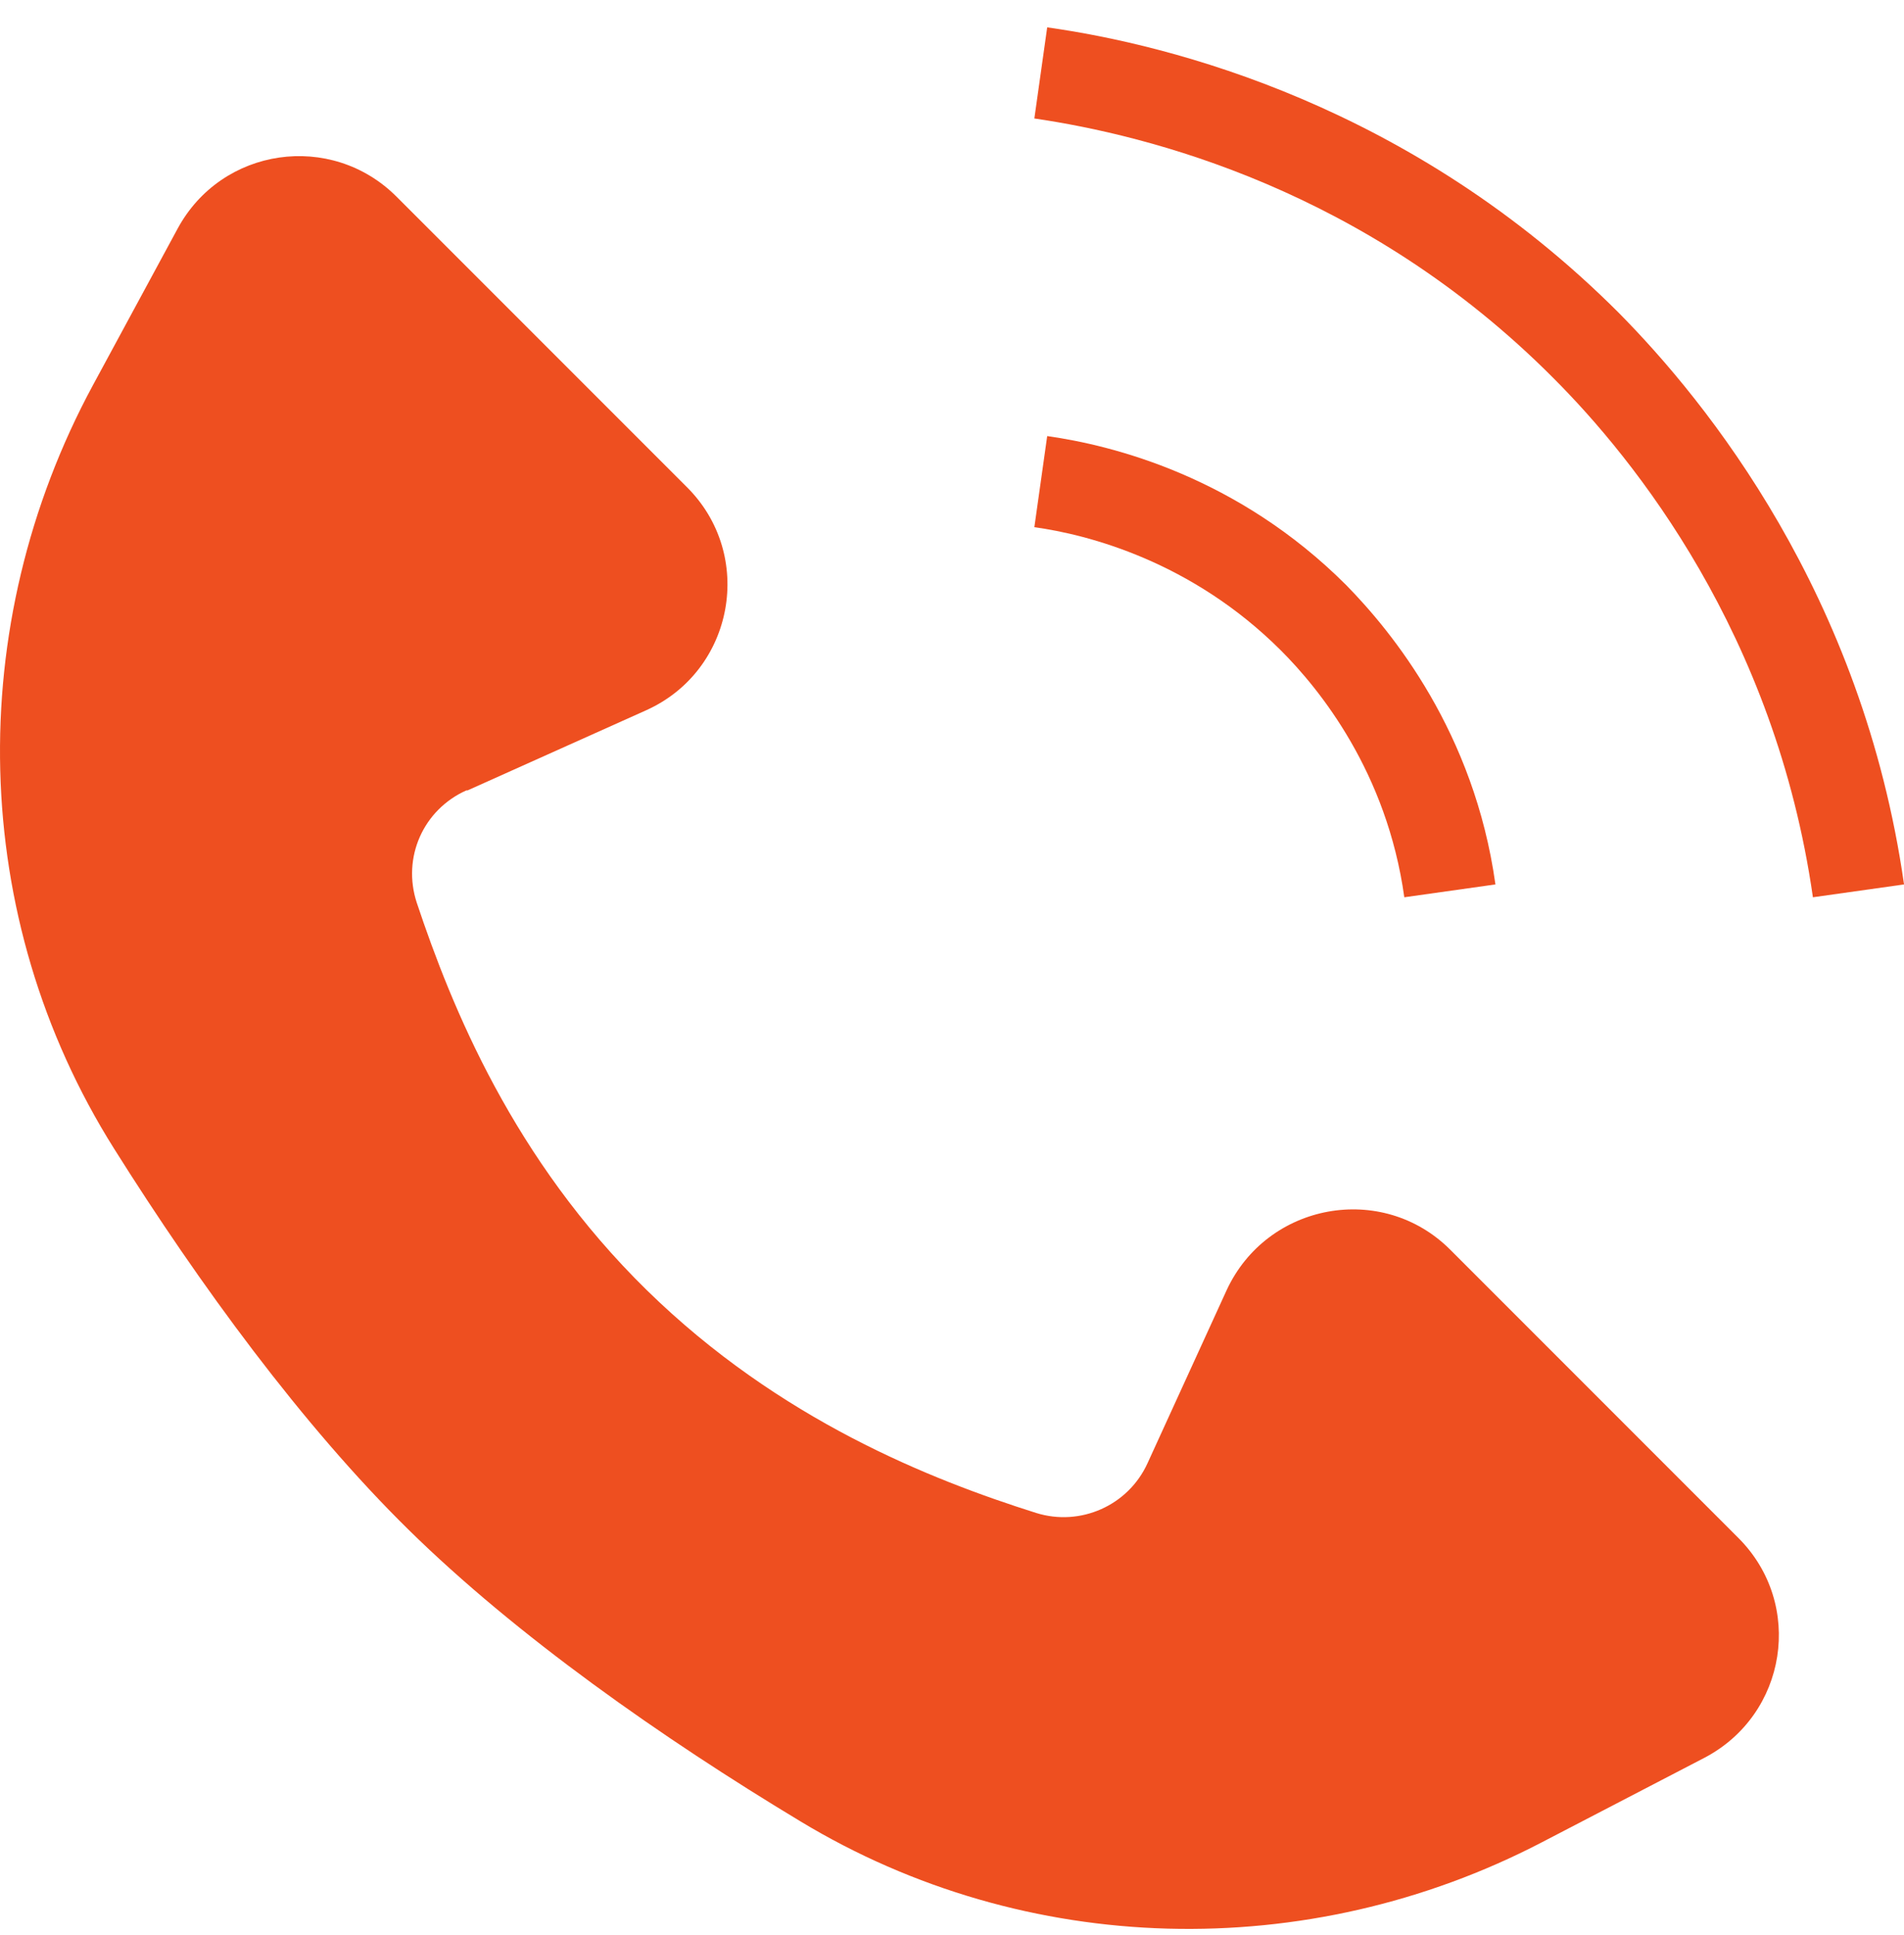 <svg width="63" height="64" viewBox="0 0 63 64" fill="none" xmlns="http://www.w3.org/2000/svg">
<path d="M15.468 26.147L21.374 23.498C24.298 22.188 24.997 18.351 22.713 16.098L13.121 6.506C10.96 4.345 7.334 4.862 5.873 7.571L3.072 12.747C-1.221 20.695 -1.039 30.346 3.772 37.992C6.604 42.499 10.015 47.158 13.515 50.598C17.078 54.101 21.888 57.481 26.487 60.25C33.947 64.758 43.265 64.969 51.001 60.95L56.391 58.149C59.132 56.719 59.711 53.065 57.519 50.873L47.987 41.34C45.734 39.088 41.926 39.787 40.587 42.679L37.969 48.403C37.33 49.805 35.745 50.504 34.284 50.047C30.812 48.951 25.788 46.973 21.403 42.679C16.986 38.354 14.948 33.33 13.789 29.858C13.301 28.365 14.003 26.784 15.434 26.144L15.468 26.147Z" fill="#EE4F20"/>
<path d="M42.386 21.519C43.665 22.798 45.889 25.538 46.466 29.681L49.481 29.256C48.781 24.231 46.069 20.911 44.547 19.358C40.953 15.764 36.814 14.73 34.65 14.425L34.225 17.439C35.992 17.682 39.432 18.567 42.386 21.519Z" fill="#EE4F20"/>
<path d="M59.986 29.681L63.001 29.256C61.631 19.664 56.483 13.3 53.56 10.346C46.709 3.494 38.761 1.484 34.65 0.905L34.225 3.919C37.97 4.468 45.187 6.263 51.399 12.507C54.08 15.187 58.739 20.971 59.986 29.681Z" fill="#EE4F20"/>
</svg>
